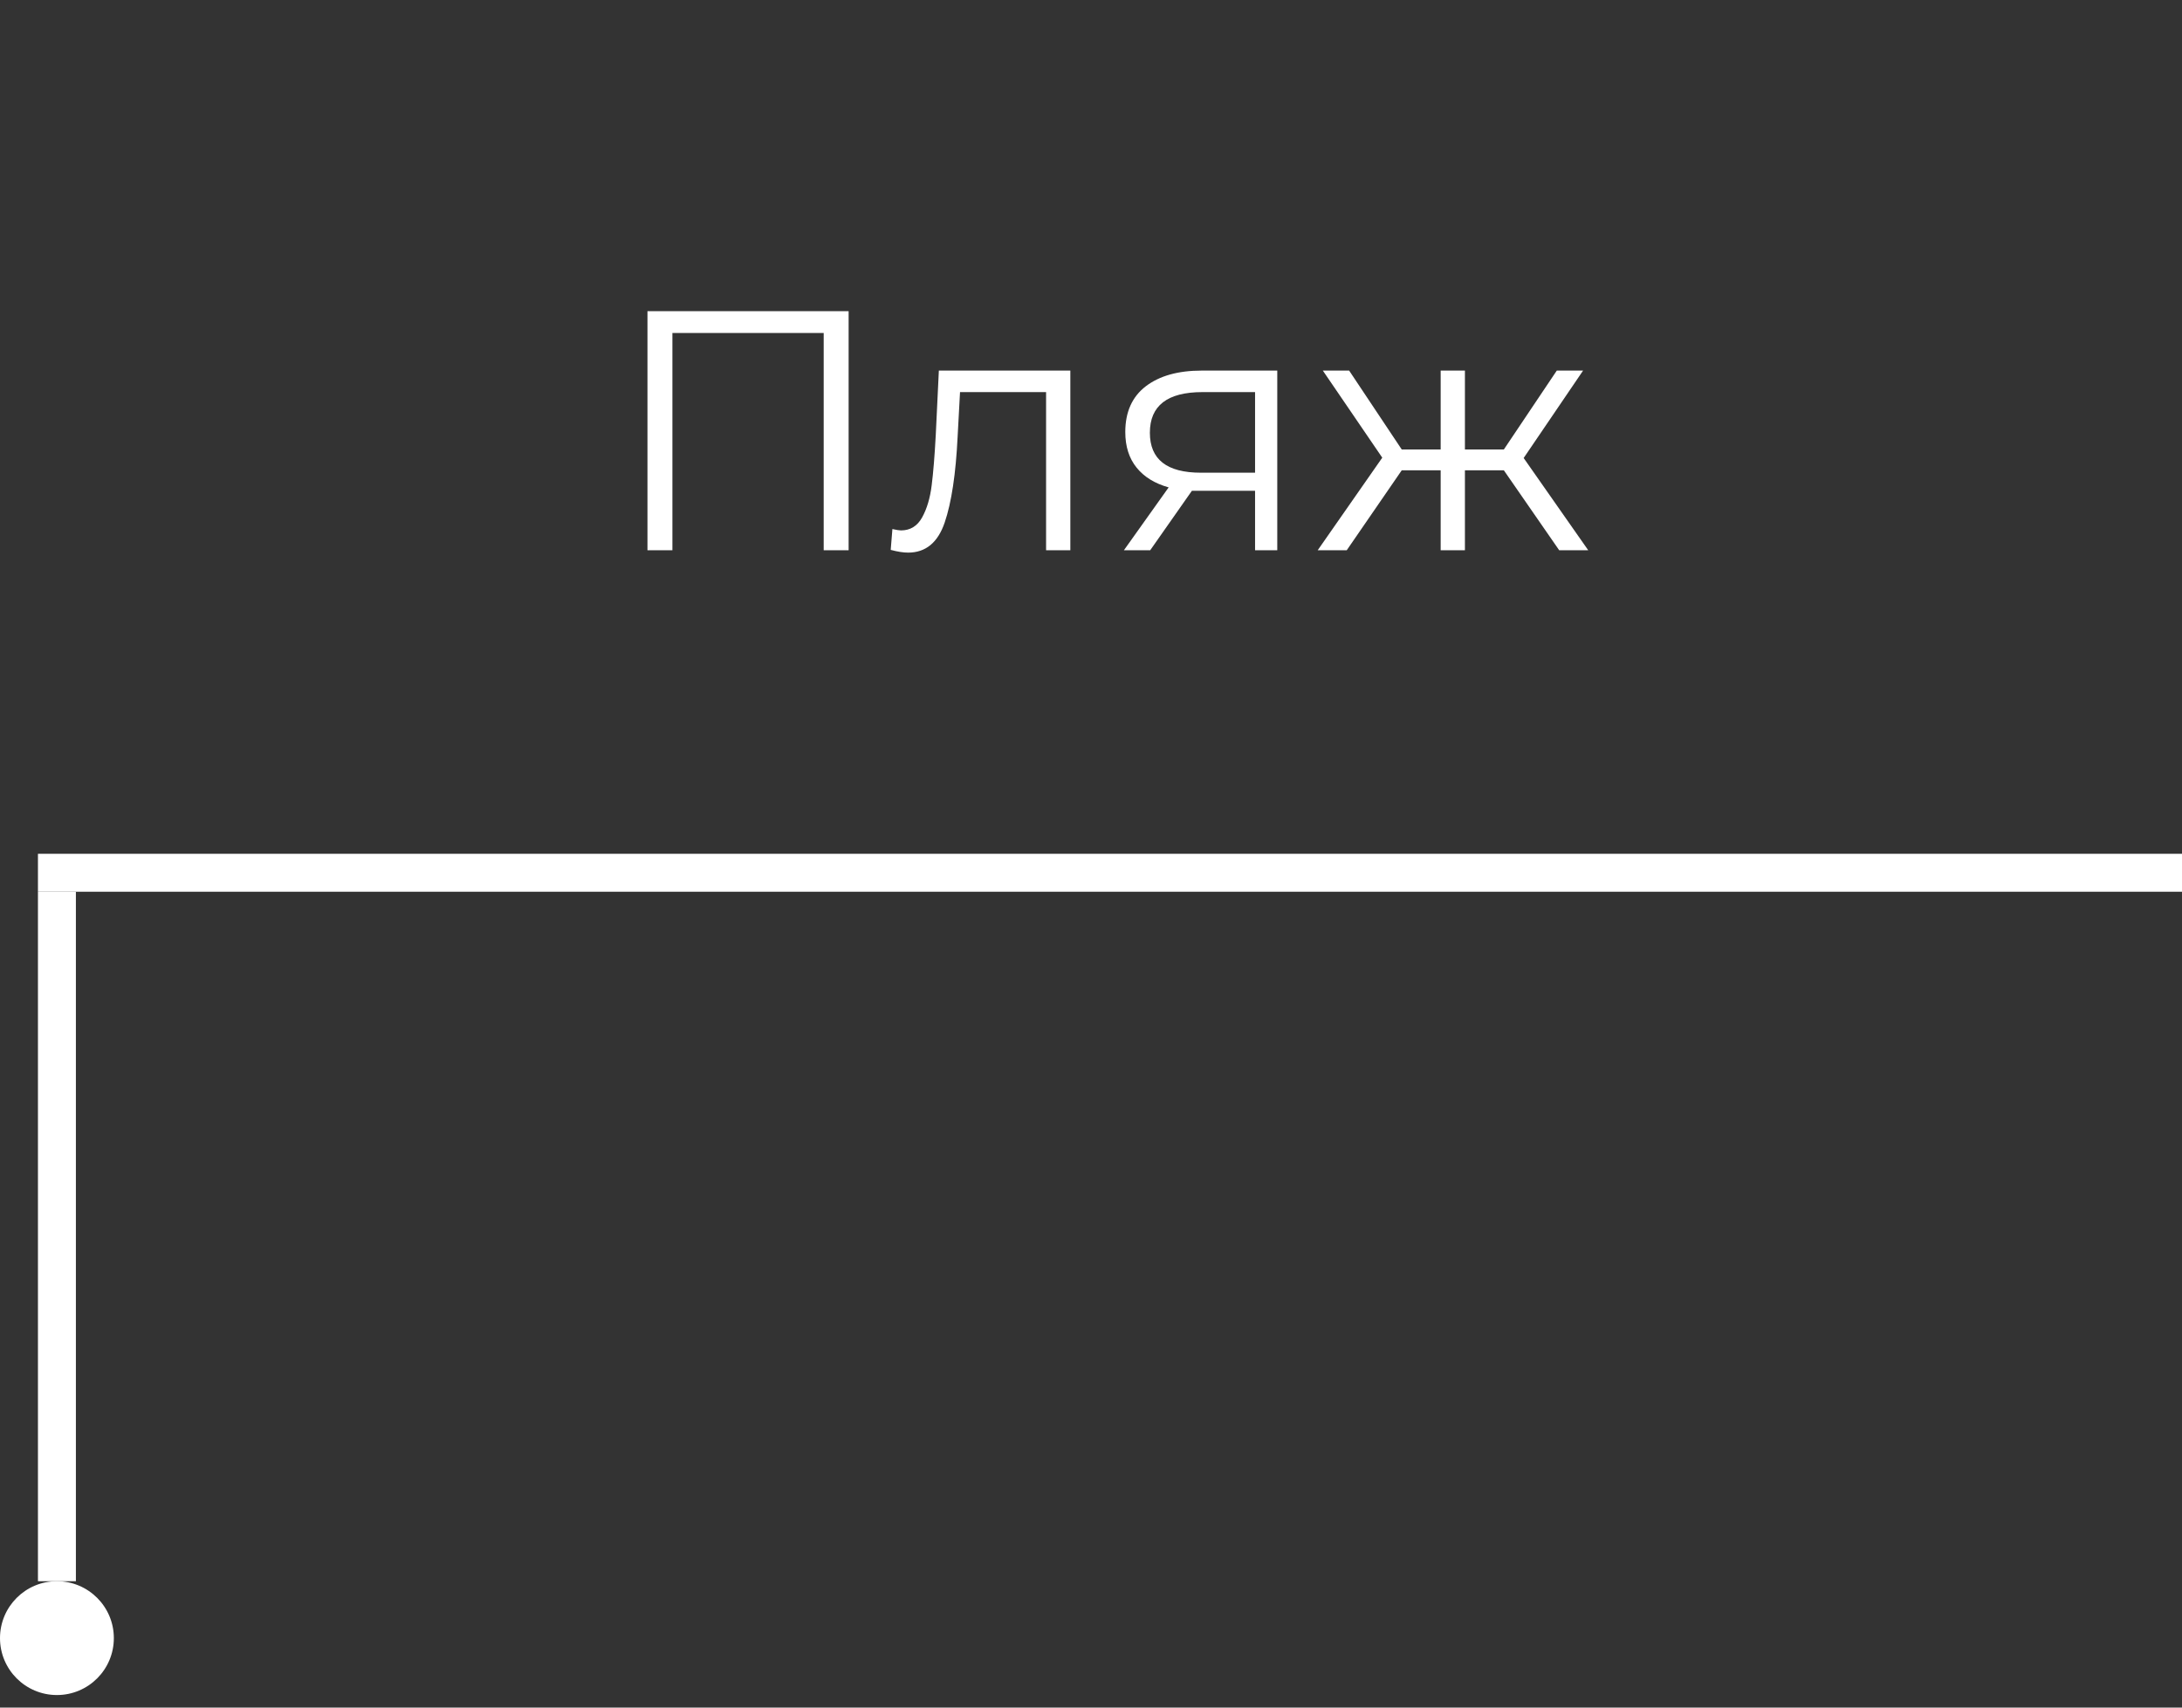 <svg width="115" height="90" viewBox="0 0 115 90" fill="none" xmlns="http://www.w3.org/2000/svg">
<rect x="0" y="0" width="115" height="90" fill="#333333" stroke="none"/>
<g clip-path="url(#clip0_13_120)">
<g clip-path="url(#clip1_13_120)">
<path d="M44.726 16.4V29H43.412V17.552H35.438V29H34.124V16.4H44.726ZM56.411 19.532V29H55.133V20.666H50.597L50.471 23.006C50.376 24.974 50.148 26.486 49.788 27.542C49.428 28.598 48.785 29.126 47.861 29.126C47.609 29.126 47.303 29.078 46.944 28.982L47.033 27.884C47.249 27.932 47.4 27.956 47.483 27.956C47.975 27.956 48.347 27.728 48.599 27.272C48.852 26.816 49.02 26.252 49.103 25.58C49.188 24.908 49.26 24.02 49.319 22.916L49.481 19.532H56.411ZM67.317 19.532V29H66.147V25.868H63.177H62.817L60.621 29H59.235L61.593 25.688C60.861 25.484 60.297 25.136 59.901 24.644C59.505 24.152 59.307 23.528 59.307 22.772C59.307 21.716 59.667 20.912 60.387 20.36C61.107 19.808 62.091 19.532 63.339 19.532H67.317ZM60.603 22.808C60.603 24.212 61.497 24.914 63.285 24.914H66.147V20.666H63.375C61.527 20.666 60.603 21.38 60.603 22.808ZM79.259 24.788H77.207V29H75.929V24.788H73.877L70.979 29H69.449L72.851 24.122L69.719 19.532H71.105L73.877 23.69H75.929V19.532H77.207V23.69H79.259L82.049 19.532H83.435L80.303 24.14L83.705 29H82.175L79.259 24.788Z" fill="white"/>
<path d="M279.054 46H2" stroke="white" stroke-width="2"/>
<line x1="3" y1="47" x2="3" y2="83.339" stroke="white" stroke-width="2"/>
</g>
<circle cx="3" cy="86.339" r="3" fill="white"/>
</g>
<defs>
<clipPath id="clip0_13_120">
<rect width="115" height="89.339" fill="white"/>
</clipPath>
<clipPath id="clip1_13_120">
<rect width="213" height="83.339" fill="white"/>
</clipPath>
</defs>
</svg>
